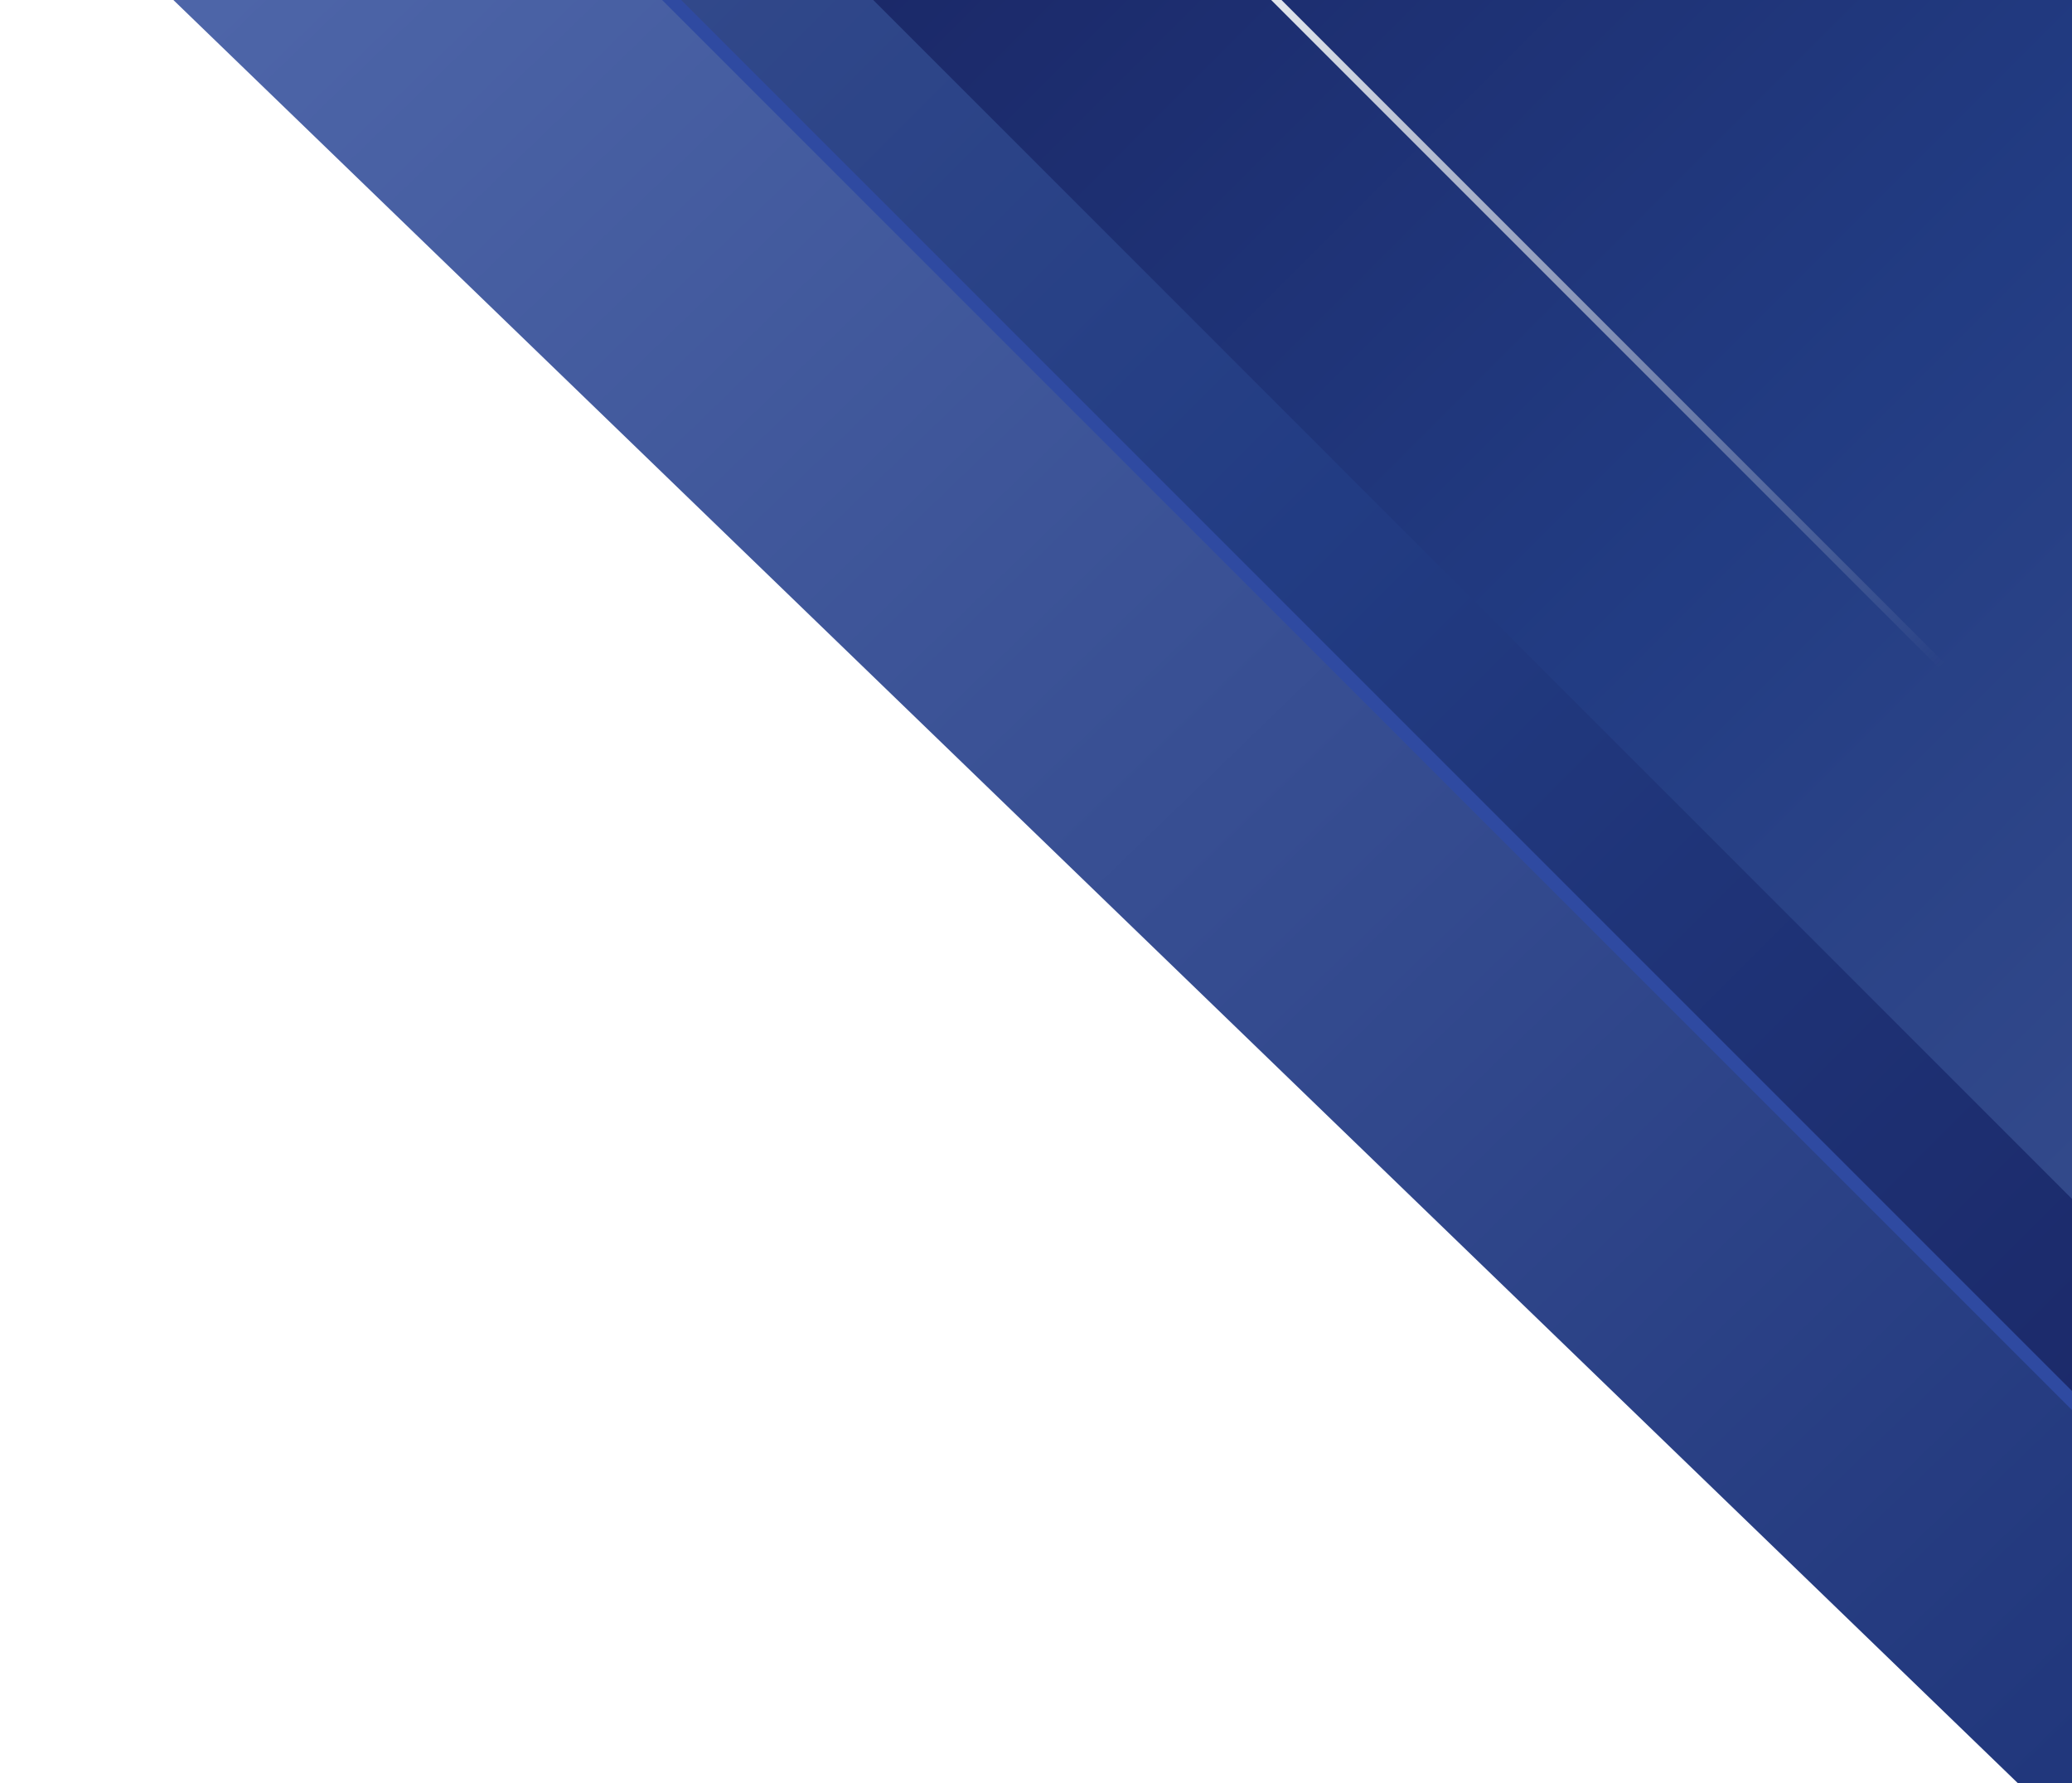 <svg width="430" height="370" viewBox="0 0 430 370" fill="none" xmlns="http://www.w3.org/2000/svg">
  <g clip-path="url(#clip0_2366_48891)">
    <rect width="468.49" height="564.06" transform="matrix(0.719 -0.695 -0.719 -0.695 429.625 380.508)"
          fill="url(#paint0_linear_2366_48891)"/>
    <rect width="449.662" height="613.983" transform="matrix(-0.707 0.707 0.707 0.707 355.609 -417.625)"
          fill="#2F4AA1"/>
    <rect width="449.662" height="567.814" transform="matrix(-0.707 0.707 0.707 0.707 358.617 -418.57)"
          fill="url(#paint1_linear_2366_48891)"/>
    <g filter="url(#filter0_d_2366_48891)">
      <rect x="844.781" y="1.641" width="449.662" height="452.126" transform="rotate(135 844.781 1.641)"
            fill="url(#paint2_linear_2366_48891)"/>
    </g>
    <g style="mix-blend-mode:soft-light">
      <rect x="403.73" y="137.781" width="1.515" height="200.237" transform="rotate(135 403.73 137.781)"
            fill="url(#paint3_linear_2366_48891)"/>
    </g>
  </g>
  <defs>
    <filter id="filter0_d_2366_48891" x="131.221" y="-367.963" width="737.46" height="737.464"
            filterUnits="userSpaceOnUse" color-interpolation-filters="sRGB">
      <feFlood flood-opacity="0" result="BackgroundImageFix"/>
      <feColorMatrix in="SourceAlpha" type="matrix" values="0 0 0 0 0 0 0 0 0 0 0 0 0 0 0 0 0 0 127 0"
                     result="hardAlpha"/>
      <feOffset dx="-26"/>
      <feGaussianBlur stdDeviation="24.95"/>
      <feComposite in2="hardAlpha" operator="out"/>
      <feColorMatrix type="matrix" values="0 0 0 0 0.089 0 0 0 0 0.17 0 0 0 0 0.442 0 0 0 1 0"/>
      <feBlend mode="normal" in2="BackgroundImageFix" result="effect1_dropShadow_2366_48891"/>
      <feBlend mode="normal" in="SourceGraphic" in2="effect1_dropShadow_2366_48891" result="shape"/>
    </filter>
    <linearGradient id="paint0_linear_2366_48891" x1="234.245" y1="0" x2="234.245" y2="564.06"
                    gradientUnits="userSpaceOnUse">
      <stop stop-color="#20367B"/>
      <stop offset="1" stop-color="#4F67AA"/>
    </linearGradient>
    <linearGradient id="paint1_linear_2366_48891" x1="213.038" y1="567.814" x2="213.038" y2="18.026"
                    gradientUnits="userSpaceOnUse">
      <stop stop-color="#1B2969"/>
      <stop offset="0.465" stop-color="#223C83"/>
      <stop offset="1" stop-color="#3C518F"/>
    </linearGradient>
    <linearGradient id="paint2_linear_2366_48891" x1="1057.82" y1="453.766" x2="1057.82" y2="15.994"
                    gradientUnits="userSpaceOnUse">
      <stop stop-color="#1B2969"/>
      <stop offset="0.465" stop-color="#223C83"/>
      <stop offset="1" stop-color="#3C518F"/>
    </linearGradient>
    <linearGradient id="paint3_linear_2366_48891" x1="404.488" y1="137.781" x2="404.488" y2="338.018"
                    gradientUnits="userSpaceOnUse">
      <stop stop-color="#E6EAEF" stop-opacity="0"/>
      <stop offset="1" stop-color="#E6EAEF"/>
    </linearGradient>
    <clipPath id="clip0_2366_48891">
      <rect width="430" height="370" fill="white" transform="matrix(1 0 0 -1 0 370)"/>
    </clipPath>
  </defs>
</svg>
